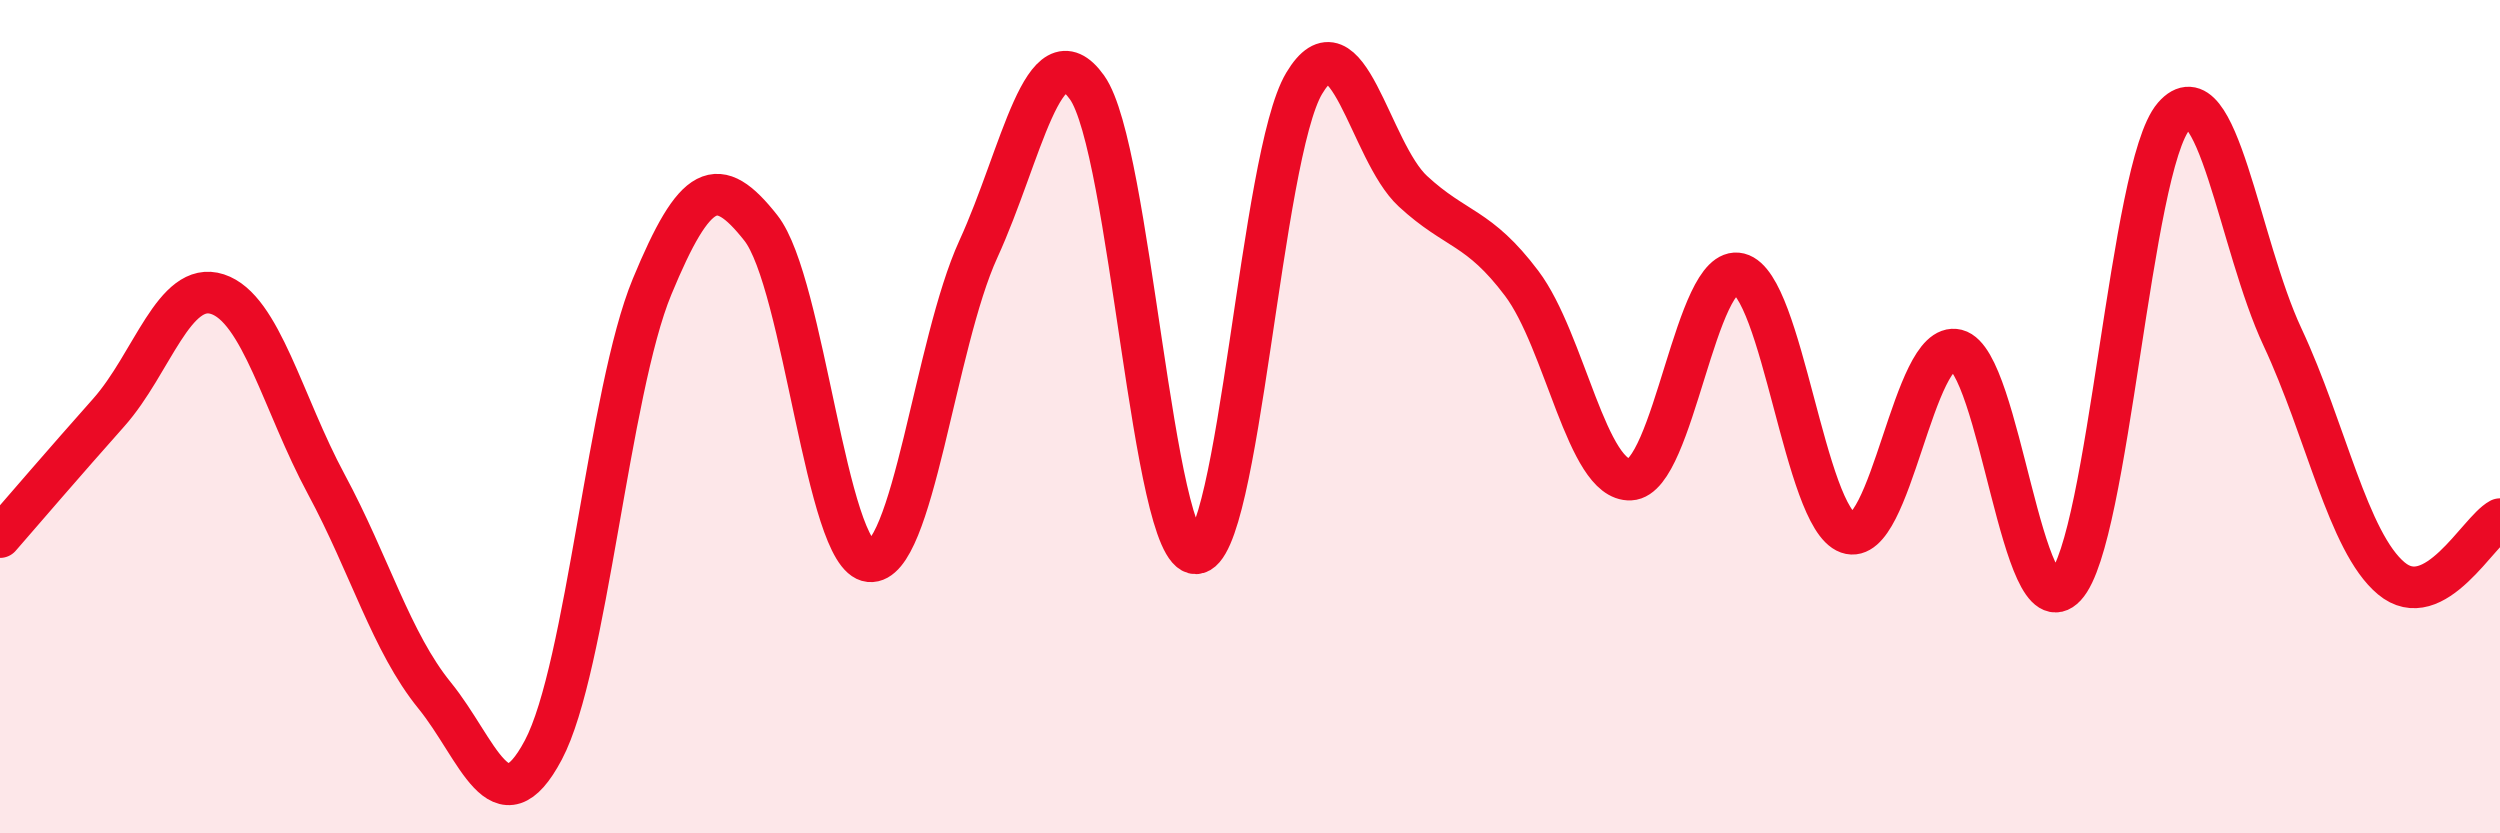 
    <svg width="60" height="20" viewBox="0 0 60 20" xmlns="http://www.w3.org/2000/svg">
      <path
        d="M 0,12.89 C 0.52,12.29 1.57,11.07 2.61,9.9 C 3.65,8.73 4.18,6.72 5.22,7.06 C 6.26,7.4 6.79,9.69 7.83,11.62 C 8.87,13.55 9.39,15.41 10.43,16.69 C 11.47,17.97 12,19.96 13.04,18 C 14.08,16.04 14.61,9.39 15.65,6.88 C 16.69,4.37 17.22,4.15 18.26,5.47 C 19.3,6.79 19.83,13.37 20.87,13.47 C 21.91,13.57 22.44,8.25 23.48,5.98 C 24.52,3.71 25.05,0.64 26.09,2.1 C 27.13,3.56 27.66,13.3 28.7,13.28 C 29.74,13.26 30.26,3.74 31.3,2 C 32.34,0.26 32.87,3.63 33.91,4.59 C 34.95,5.55 35.48,5.42 36.52,6.8 C 37.56,8.18 38.09,11.56 39.13,11.51 C 40.17,11.46 40.7,6.31 41.74,6.57 C 42.78,6.83 43.31,12.42 44.35,12.79 C 45.39,13.16 45.92,8.14 46.96,8.4 C 48,8.66 48.53,15.19 49.57,14.07 C 50.61,12.95 51.13,3.99 52.17,2.79 C 53.21,1.59 53.74,5.87 54.78,8.09 C 55.82,10.31 56.35,13.01 57.39,13.88 C 58.43,14.75 59.48,12.74 60,12.46L60 20L0 20Z"
        fill="#EB0A25"
        opacity="0.1"
        stroke-linecap="round"
        stroke-linejoin="round"
      />
      <path
        d="M 0,12.89 C 0.52,12.29 1.57,11.07 2.61,9.9 C 3.65,8.73 4.18,6.72 5.22,7.06 C 6.26,7.4 6.79,9.69 7.83,11.62 C 8.87,13.55 9.39,15.41 10.43,16.69 C 11.47,17.97 12,19.96 13.04,18 C 14.08,16.04 14.61,9.39 15.65,6.88 C 16.69,4.37 17.22,4.15 18.26,5.47 C 19.3,6.79 19.83,13.37 20.87,13.47 C 21.91,13.57 22.44,8.25 23.48,5.98 C 24.52,3.71 25.05,0.64 26.09,2.1 C 27.13,3.56 27.66,13.3 28.7,13.28 C 29.74,13.26 30.26,3.74 31.3,2 C 32.34,0.26 32.87,3.63 33.91,4.59 C 34.95,5.55 35.48,5.42 36.52,6.8 C 37.56,8.18 38.09,11.56 39.13,11.51 C 40.17,11.46 40.7,6.31 41.74,6.57 C 42.78,6.83 43.31,12.42 44.35,12.79 C 45.39,13.16 45.92,8.14 46.96,8.4 C 48,8.66 48.53,15.19 49.57,14.07 C 50.61,12.95 51.13,3.99 52.17,2.79 C 53.21,1.59 53.74,5.87 54.78,8.09 C 55.82,10.31 56.35,13.01 57.39,13.88 C 58.43,14.75 59.48,12.74 60,12.46"
        stroke="#EB0A25"
        stroke-width="1"
        fill="none"
        stroke-linecap="round"
        stroke-linejoin="round"
      />
    </svg>
  
